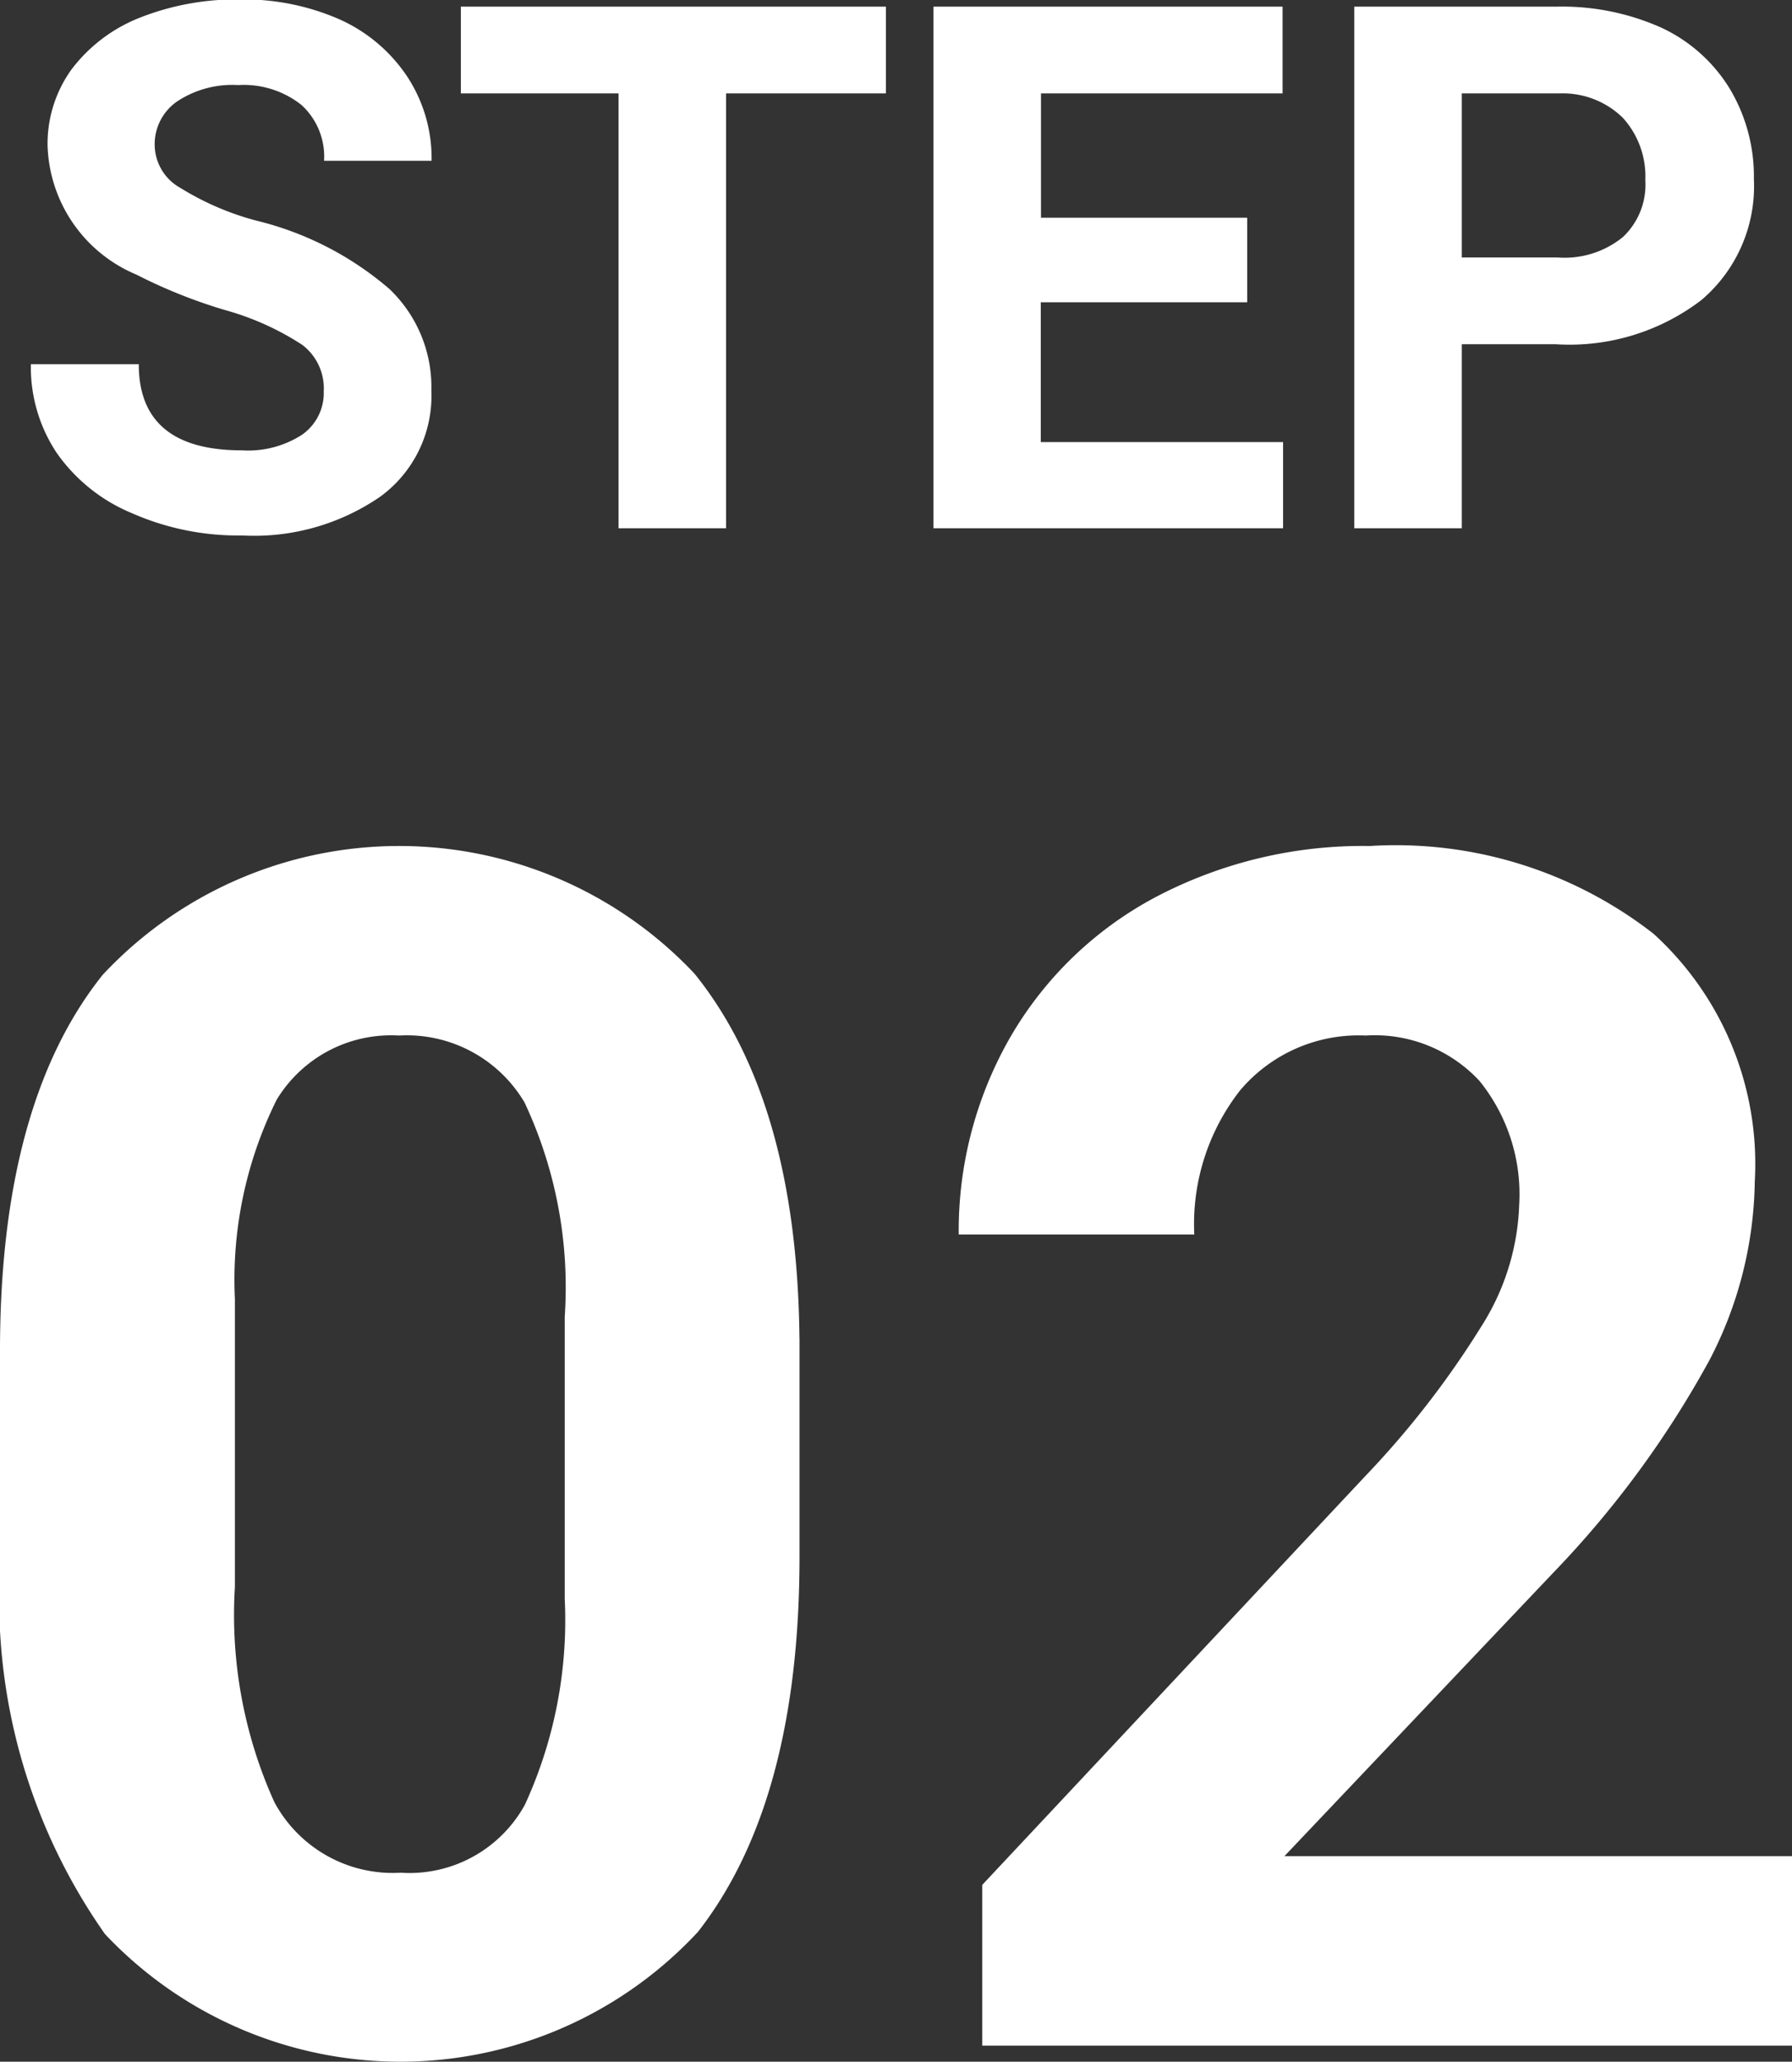 <svg xmlns="http://www.w3.org/2000/svg" width="32.437" height="37.31" viewBox="0 0 32.437 37.31">
  <rect x="0" y="0" width="32.437" height="37.31" fill="#333333" stroke="none"/>
  <defs>
    <style>
      .cls-1 {
        fill: #fff;
        fill-rule: evenodd;
      }
    </style>
  </defs>
  <path id="step02.svg" class="cls-1" d="M352.838,2775.34a1.8,1.8,0,0,1-1.083.28q-1.869,0-1.868-1.56h-1.953a2.8,2.8,0,0,0,.47,1.61,3.116,3.116,0,0,0,1.366,1.09,4.758,4.758,0,0,0,1.985.4,4.027,4.027,0,0,0,2.5-.7,2.256,2.256,0,0,0,.928-1.92,2.45,2.45,0,0,0-.759-1.84,5.778,5.778,0,0,0-2.42-1.24,5.083,5.083,0,0,1-1.365-.59,0.9,0.9,0,0,1-.464-0.77,0.94,0.94,0,0,1,.4-0.79,1.8,1.8,0,0,1,1.109-.3,1.679,1.679,0,0,1,1.148.36,1.264,1.264,0,0,1,.409,1.01h1.946a2.693,2.693,0,0,0-.438-1.52,2.887,2.887,0,0,0-1.229-1.04,4.312,4.312,0,0,0-1.8-.36,4.759,4.759,0,0,0-1.814.33,2.862,2.862,0,0,0-1.239.94,2.3,2.3,0,0,0-.431,1.37,2.617,2.617,0,0,0,1.609,2.34,9.379,9.379,0,0,0,1.6.64,5.008,5.008,0,0,1,1.4.63,0.987,0.987,0,0,1,.39.84A0.92,0.92,0,0,1,352.838,2775.34Zm10.573-7.75h-7.694v1.57h2.854v7.87h1.947v-7.87h2.893v-1.57Zm6.544,3.82h-3.737v-2.25h4.373v-1.57h-6.319v9.44H370.6v-1.56h-4.386v-2.53h3.737v-1.53Zm5.586,2.29a3.929,3.929,0,0,0,2.631-.8,2.7,2.7,0,0,0,.95-2.19,3.09,3.09,0,0,0-.434-1.63,2.867,2.867,0,0,0-1.243-1.11,4.4,4.4,0,0,0-1.871-.38h-3.685v9.44h1.946v-3.33h1.706Zm-1.706-4.54h1.784a1.554,1.554,0,0,1,1.129.44,1.575,1.575,0,0,1,.409,1.13,1.3,1.3,0,0,1-.406,1.03,1.673,1.673,0,0,1-1.177.37h-1.739v-2.97Zm-11.989,22.53q-0.043-4.3-1.9-6.6a7.341,7.341,0,0,0-10.711.02q-1.861,2.325-1.86,6.81v3.94a10.512,10.512,0,0,0,1.9,6.61,7.346,7.346,0,0,0,10.734-.04q1.838-2.355,1.838-6.79v-3.95Zm-4.249,4.71a8,8,0,0,1-.721,3.73,2.383,2.383,0,0,1-2.249,1.23,2.431,2.431,0,0,1-2.287-1.28,8.215,8.215,0,0,1-.713-3.89v-5.21a7.318,7.318,0,0,1,.757-3.61,2.421,2.421,0,0,1,2.213-1.16,2.475,2.475,0,0,1,2.272,1.21,7.866,7.866,0,0,1,.728,3.88v5.1Zm22.228,4.66h-9.2l4.867-5.13a17.921,17.921,0,0,0,2.823-3.84,7.18,7.18,0,0,0,.823-3.23,5.634,5.634,0,0,0-1.83-4.49,7.592,7.592,0,0,0-5.139-1.59,8.052,8.052,0,0,0-3.867.92,6.632,6.632,0,0,0-2.64,2.54,7.026,7.026,0,0,0-.933,3.57h4.264a3.925,3.925,0,0,1,.831-2.61,2.806,2.806,0,0,1,2.271-.99,2.586,2.586,0,0,1,2.059.82,3.26,3.26,0,0,1,.72,2.24,4.363,4.363,0,0,1-.683,2.2,16.508,16.508,0,0,1-2.11,2.72l-6.926,7.39v2.91h14.675v-3.43Z" transform="translate(-347.375 -2767.47)"/>
</svg>
